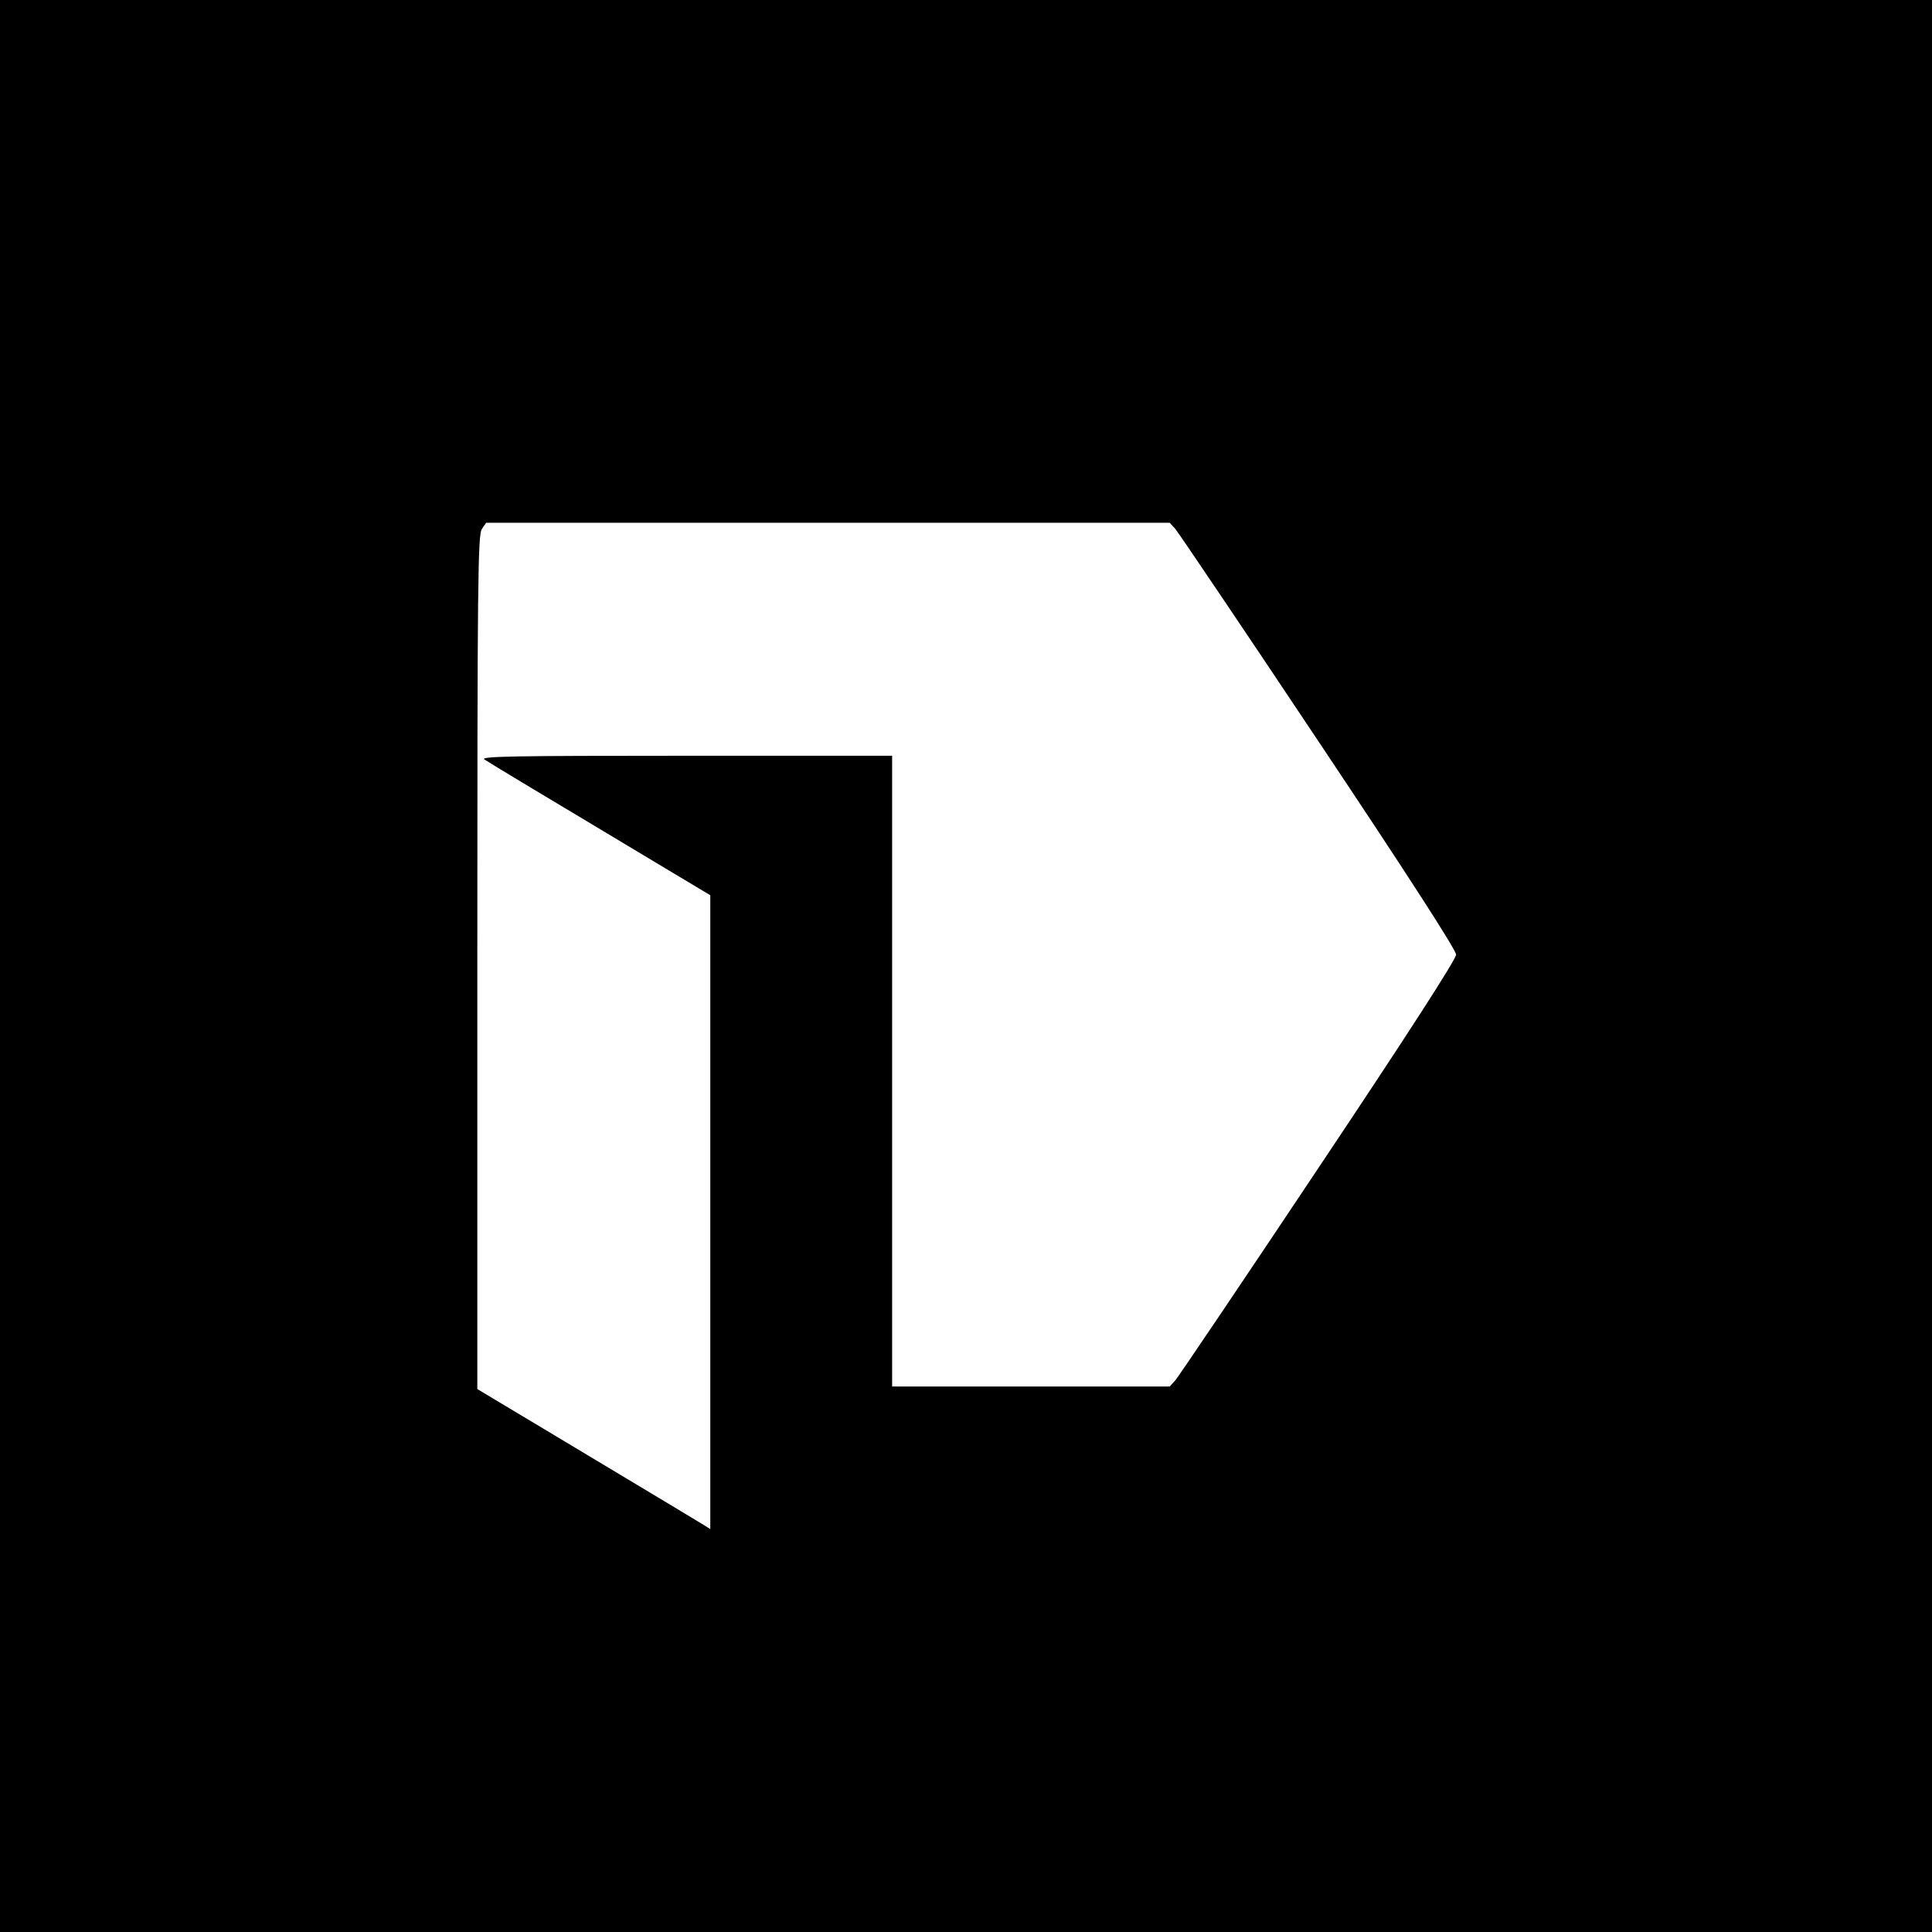 <?xml version="1.0" standalone="no"?>
<!DOCTYPE svg PUBLIC "-//W3C//DTD SVG 20010904//EN"
 "http://www.w3.org/TR/2001/REC-SVG-20010904/DTD/svg10.dtd">
<svg version="1.0" xmlns="http://www.w3.org/2000/svg"
 width="680pt" height="680pt" viewBox="0 0 680 680"
 preserveAspectRatio="xMidYMid meet">
<g transform="translate(0,680) scale(0.1,-0.1)"
fill="#000000" stroke="none">
<path d="M0 3400 l0 -3400 3400 0 3400 0 0 3400 0 3400 -3400 0 -3400 0 0
-3400z m4137 1538 c11 -13 238 -349 504 -748 316 -473 484 -734 484 -750 0
-16 -168 -277 -484 -750 -266 -399 -493 -735 -504 -748 l-20 -22 -489 0 -488
0 0 1110 0 1110 -727 0 c-610 0 -724 -2 -708 -13 11 -8 194 -118 408 -246
l387 -232 0 -1116 0 -1115 -22 14 c-13 8 -197 119 -411 247 l-387 232 0 1502
c0 1344 2 1505 16 1525 l15 22 1203 0 1203 0 20 -22z"/>
</g>
</svg>
